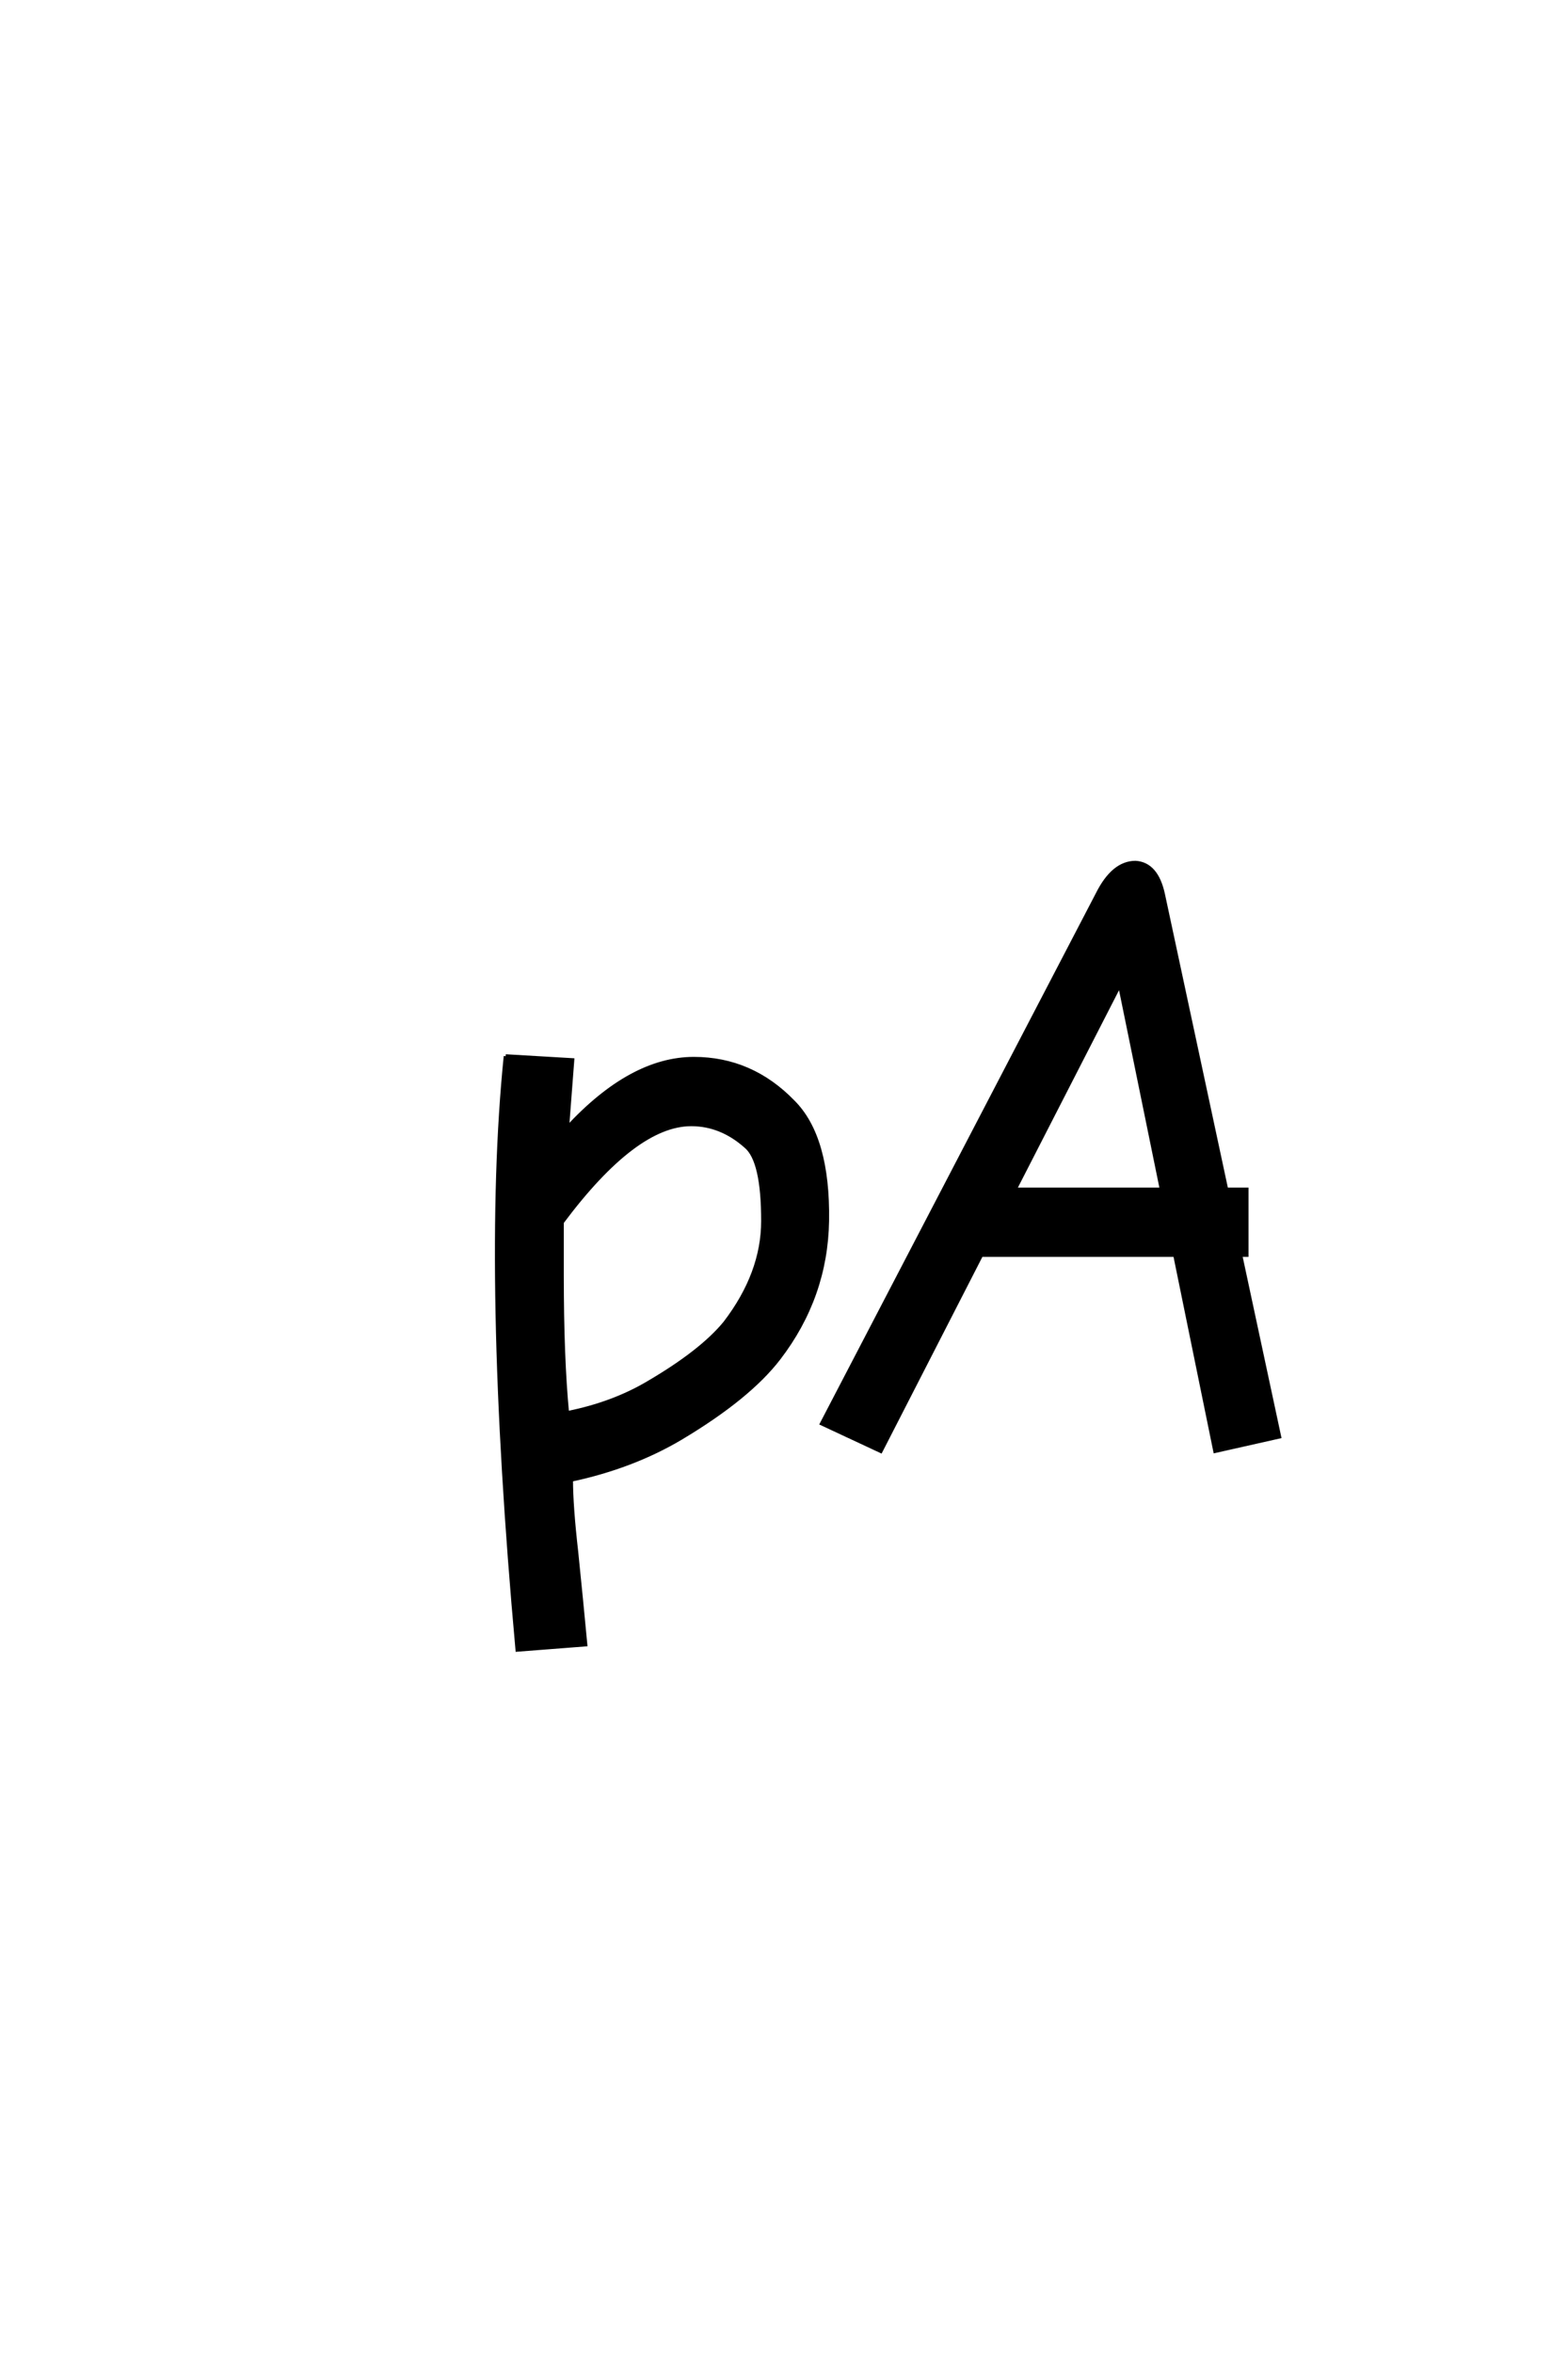 <?xml version='1.0' encoding='UTF-8'?>
<!DOCTYPE svg PUBLIC "-//W3C//DTD SVG 1.0//EN"
    "http://www.w3.org/TR/2001/REC-SVG-20010904/DTD/svg10.dtd">

<svg xmlns='http://www.w3.org/2000/svg' version='1.0'
     width='40.0' height='60.0'>

 <g transform='scale(0.1 -0.1) translate(110.0 -370.0)'>
  <path d='M33.328 58.328
Q52 83.328 66.328 83.328
Q74 83.328 80.328 77.672
Q84.672 74 84.672 58.672
Q84.672 45.328 75 32.672
Q69 25.328 55.328 17.328
Q46.328 12 34.672 9.672
Q33.328 23.672 33.328 44.672
L33.328 58.328
L33.328 58.328
M19 100.672
Q13.328 45 22 -50.672
L39.328 -49.328
Q38.328 -38.672 37 -25.672
Q35.672 -14 35.672 -7.328
Q51.328 -4 63.672 3.328
Q81 13.672 88.672 23.672
Q100.672 39.328 101 58.672
Q101.328 80 92.328 89
Q81.672 100 67 100
Q51 100 34.672 82.328
L36 99.672
L19 100.672
L19 100.672
M133 66.672
L133 50
L208 50
L208 66.672
L133 66.672
L133 66.672
M170 142
L99.672 7
L114.672 0
L175.672 119
L200 0
L216.328 3.672
L186.672 142
Q185 149.672 179.672 150
Q174 150 170 142
'
        style='fill: #000000; stroke: #000000'/>

 </g>
</svg>
